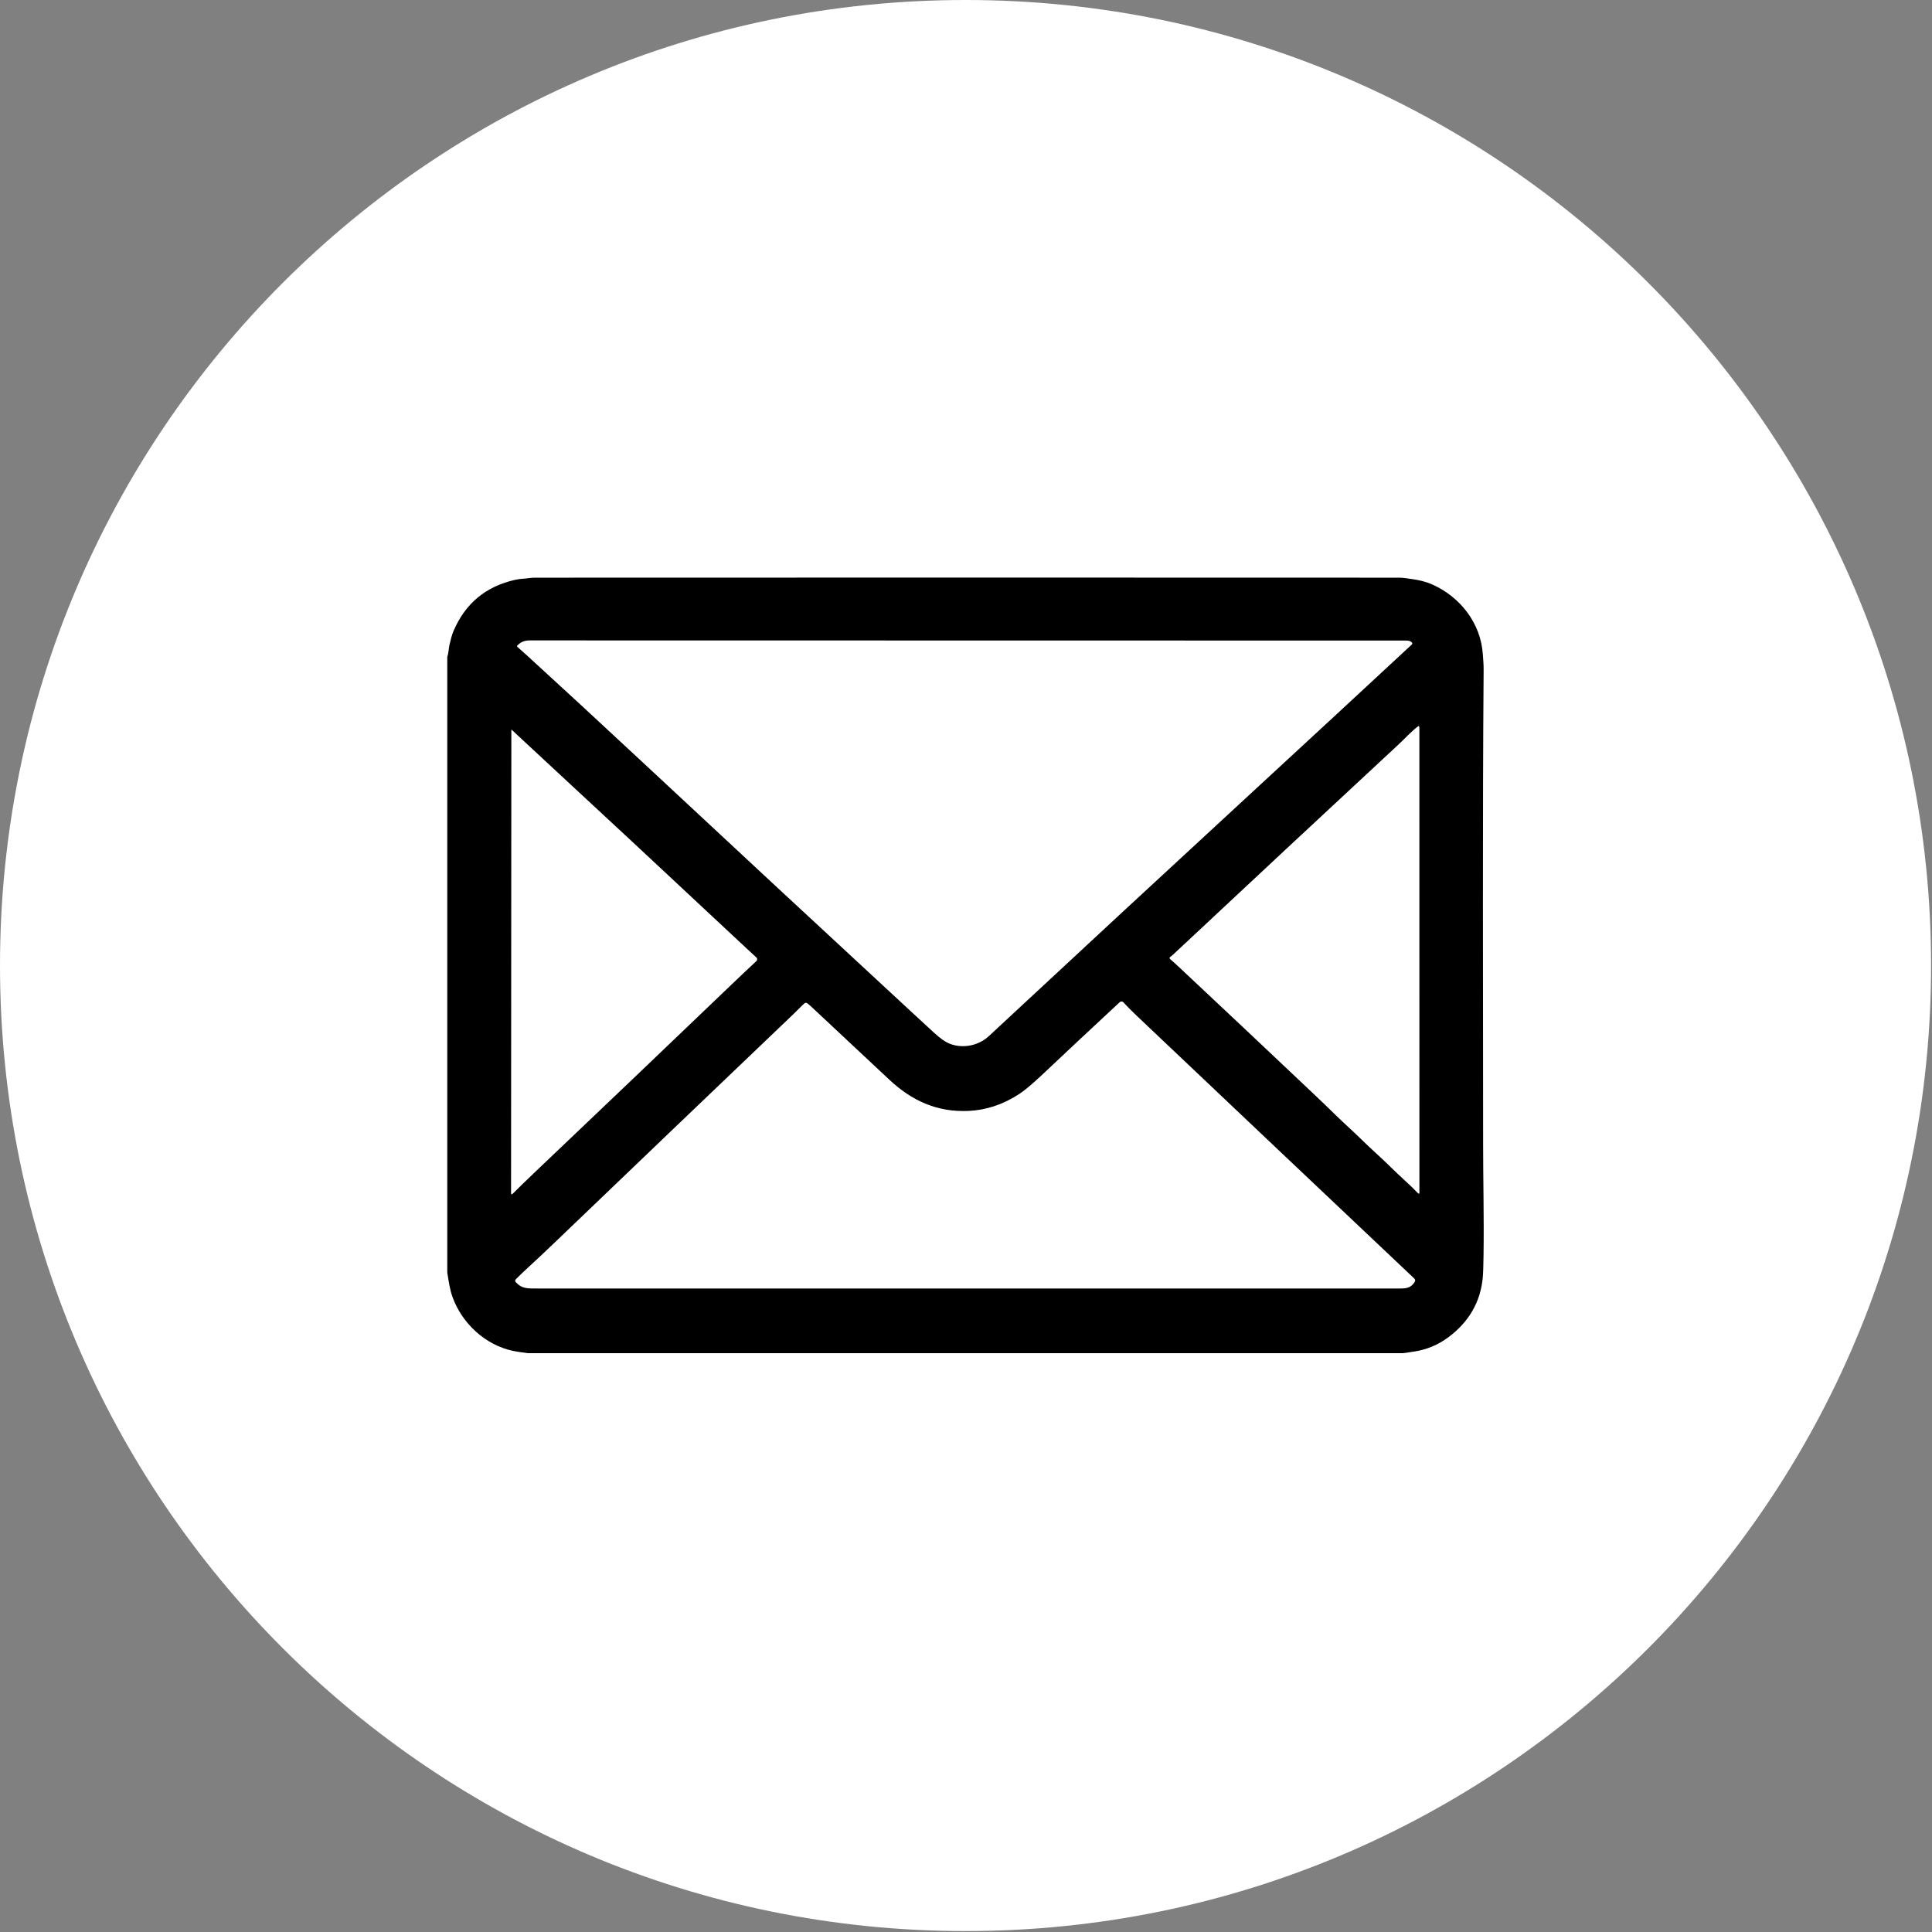 <?xml version="1.0" encoding="UTF-8"?> <svg xmlns="http://www.w3.org/2000/svg" xmlns:xlink="http://www.w3.org/1999/xlink" width="1954" zoomAndPan="magnify" viewBox="0 0 1465.5 1465.5" height="1954" preserveAspectRatio="xMidYMid meet" version="1.0"><rect x="0" y="0" width="1465.5" height="1465.5" fill="#808080" stroke="none"/><defs><clipPath id="65d6924a42"><path d="M 0 0 L 1464.797 0 L 1464.797 1464.797 L 0 1464.797 Z M 0 0 " clip-rule="nonzero"></path></clipPath><clipPath id="b061ee4112"><path d="M 732.398 0 C 327.906 0 0 327.906 0 732.398 C 0 1136.891 327.906 1464.797 732.398 1464.797 C 1136.891 1464.797 1464.797 1136.891 1464.797 732.398 C 1464.797 327.906 1136.891 0 732.398 0 Z M 732.398 0 " clip-rule="nonzero"></path></clipPath><clipPath id="6e84f801bf"><path d="M 339.277 438 L 1125.762 438 L 1125.762 1026.535 L 339.277 1026.535 Z M 339.277 438 " clip-rule="nonzero"></path></clipPath></defs><g clip-path="url(#65d6924a42)"><g clip-path="url(#b061ee4112)"><path fill="#ffffff" d="M 0 0 L 1464.797 0 L 1464.797 1464.797 L 0 1464.797 Z M 0 0 " fill-opacity="1" fill-rule="nonzero"></path></g></g><g clip-path="url(#6e84f801bf)"><path fill="#000000" d="M 1064.051 1026.422 L 400.223 1026.422 C 395.184 1025.77 391.516 1025.203 389.219 1024.723 C 367.953 1020.254 350.305 1003.609 343.215 983.742 C 341.094 977.801 340.305 971.582 339.277 965.273 L 339.277 498.188 C 340.387 495.188 340.305 491.809 340.922 489.254 C 341.766 485.766 342.621 481.863 344.016 478.625 C 352.98 457.668 368.625 444.719 390.953 439.777 C 393.008 439.32 395.066 439.047 397.129 438.953 C 399.902 438.84 402.609 438.191 405.414 438.191 C 621.68 438.094 840.258 438.094 1061.141 438.191 C 1062.832 438.191 1064.504 438.312 1066.164 438.555 C 1067.816 438.805 1069.477 439.043 1071.152 439.262 C 1076.934 440.023 1082.047 441.395 1086.48 443.379 C 1107.621 452.801 1123.227 472.648 1124.777 496.281 C 1125.031 500.113 1125.418 503.844 1125.395 507.641 C 1124.504 624.93 1124.996 742.309 1125.008 867.879 C 1125.008 894.773 1125.715 923.074 1125.336 951.406 C 1125.223 960.133 1125.023 966.043 1124.734 969.129 C 1122.984 987.691 1114.215 1002.82 1098.434 1014.516 C 1090.914 1020.082 1082.512 1023.617 1073.23 1025.121 C 1070.176 1025.617 1067.117 1026.051 1064.051 1026.422 Z M 720.648 791.801 C 730.637 795.574 742.359 793.125 750.109 785.914 C 818.621 722.172 886.742 659.078 954.469 596.633 C 993.59 560.566 1032.375 524.684 1070.82 488.98 C 1071.414 488.434 1071.434 487.863 1070.879 487.27 C 1070.004 486.352 1068.703 485.891 1066.973 485.891 C 842.641 485.816 621.031 485.777 402.141 485.777 C 397.848 485.777 395.395 486.77 392.496 489.539 C 392.074 489.945 392.082 490.34 392.516 490.727 C 394.859 492.781 397.203 494.875 399.547 497.012 C 425.656 520.852 454.941 547.898 487.398 578.152 C 557.074 643.109 624.695 705.902 690.262 766.535 C 696.082 771.918 702.062 777.438 708.195 783.086 C 713.109 787.617 717.262 790.523 720.648 791.801 Z M 1076.48 551.27 C 1076.48 551.109 1076.402 550.969 1076.242 550.848 C 1076.082 550.719 1075.918 550.715 1075.75 550.836 C 1070.352 555 1066.016 559.895 1060.879 564.672 C 1005.234 616.328 948.148 669.539 889.621 724.312 C 889.066 724.844 888.477 725.316 887.852 725.727 C 886.961 726.324 886.926 726.977 887.75 727.676 C 889.699 729.324 891.422 730.855 892.922 732.262 C 924.562 761.887 958.621 793.957 995.094 828.473 C 1002.148 835.141 1008.344 841.094 1013.68 846.332 C 1019.477 852.023 1025.641 857.406 1031.43 863.09 C 1035.957 867.527 1040.387 871.715 1044.715 875.645 C 1051.93 882.172 1058.527 889.047 1065.773 895.594 C 1069.207 898.691 1072.531 901.91 1075.75 905.258 C 1075.883 905.398 1076.043 905.453 1076.23 905.418 C 1076.527 905.363 1076.676 905.227 1076.676 905.004 C 1076.684 787.289 1076.676 669.617 1076.652 551.988 C 1076.652 551.836 1076.621 551.691 1076.551 551.555 C 1076.504 551.473 1076.48 551.375 1076.48 551.27 Z M 388.988 905.426 C 393.859 900.57 399.133 895.441 404.812 890.039 C 455.715 841.664 505.984 793.695 555.625 746.129 C 561.27 740.715 567.211 735.113 573.441 729.316 C 574.66 728.191 574.652 727.074 573.418 725.965 C 571.023 723.789 568.746 721.695 566.594 719.68 C 506.621 663.562 450.152 610.996 397.188 561.98 C 394.012 559.047 390.977 556.215 388.078 553.496 C 387.949 553.371 387.883 553.371 387.883 553.496 L 387.656 904.867 C 387.656 906.133 388.102 906.316 388.988 905.426 Z M 734.801 842.672 C 710.957 843.754 691.723 835.121 674.281 818.707 C 658.406 803.781 638.816 785.445 615.504 763.695 C 614.523 762.785 613.465 761.898 612.332 761.039 C 611.996 760.789 611.621 760.676 611.207 760.699 C 610.793 760.719 610.434 760.871 610.129 761.152 C 607.195 763.809 604.422 766.797 601.578 769.5 C 540.785 827.527 480.566 885.145 420.93 942.348 C 413.395 949.582 406.68 955.887 400.781 961.273 C 397.457 964.312 394.32 967.312 391.375 970.27 C 390.586 971.07 390.574 971.879 391.34 972.699 C 396.055 977.719 400.211 977.375 407.824 977.375 C 625.824 977.375 843.824 977.375 1061.824 977.375 C 1067.203 977.375 1070.18 976.84 1073.047 972.496 C 1073.707 971.484 1073.602 970.566 1072.727 969.746 C 1002.48 903.34 932.258 836.863 862.055 770.312 C 858.145 766.602 854.828 763.254 852.113 760.273 C 851.941 760.086 851.738 759.938 851.508 759.832 C 851.277 759.723 851.031 759.664 850.777 759.652 C 850.523 759.641 850.277 759.68 850.035 759.77 C 849.797 759.855 849.582 759.988 849.395 760.16 C 829.602 778.445 809.957 796.992 790.336 815.422 C 782.809 822.496 776.984 827.359 772.859 830.023 C 760.715 837.855 748.027 842.07 734.801 842.672 Z M 734.801 842.672 " fill-opacity="1" fill-rule="nonzero"></path></g></svg> 